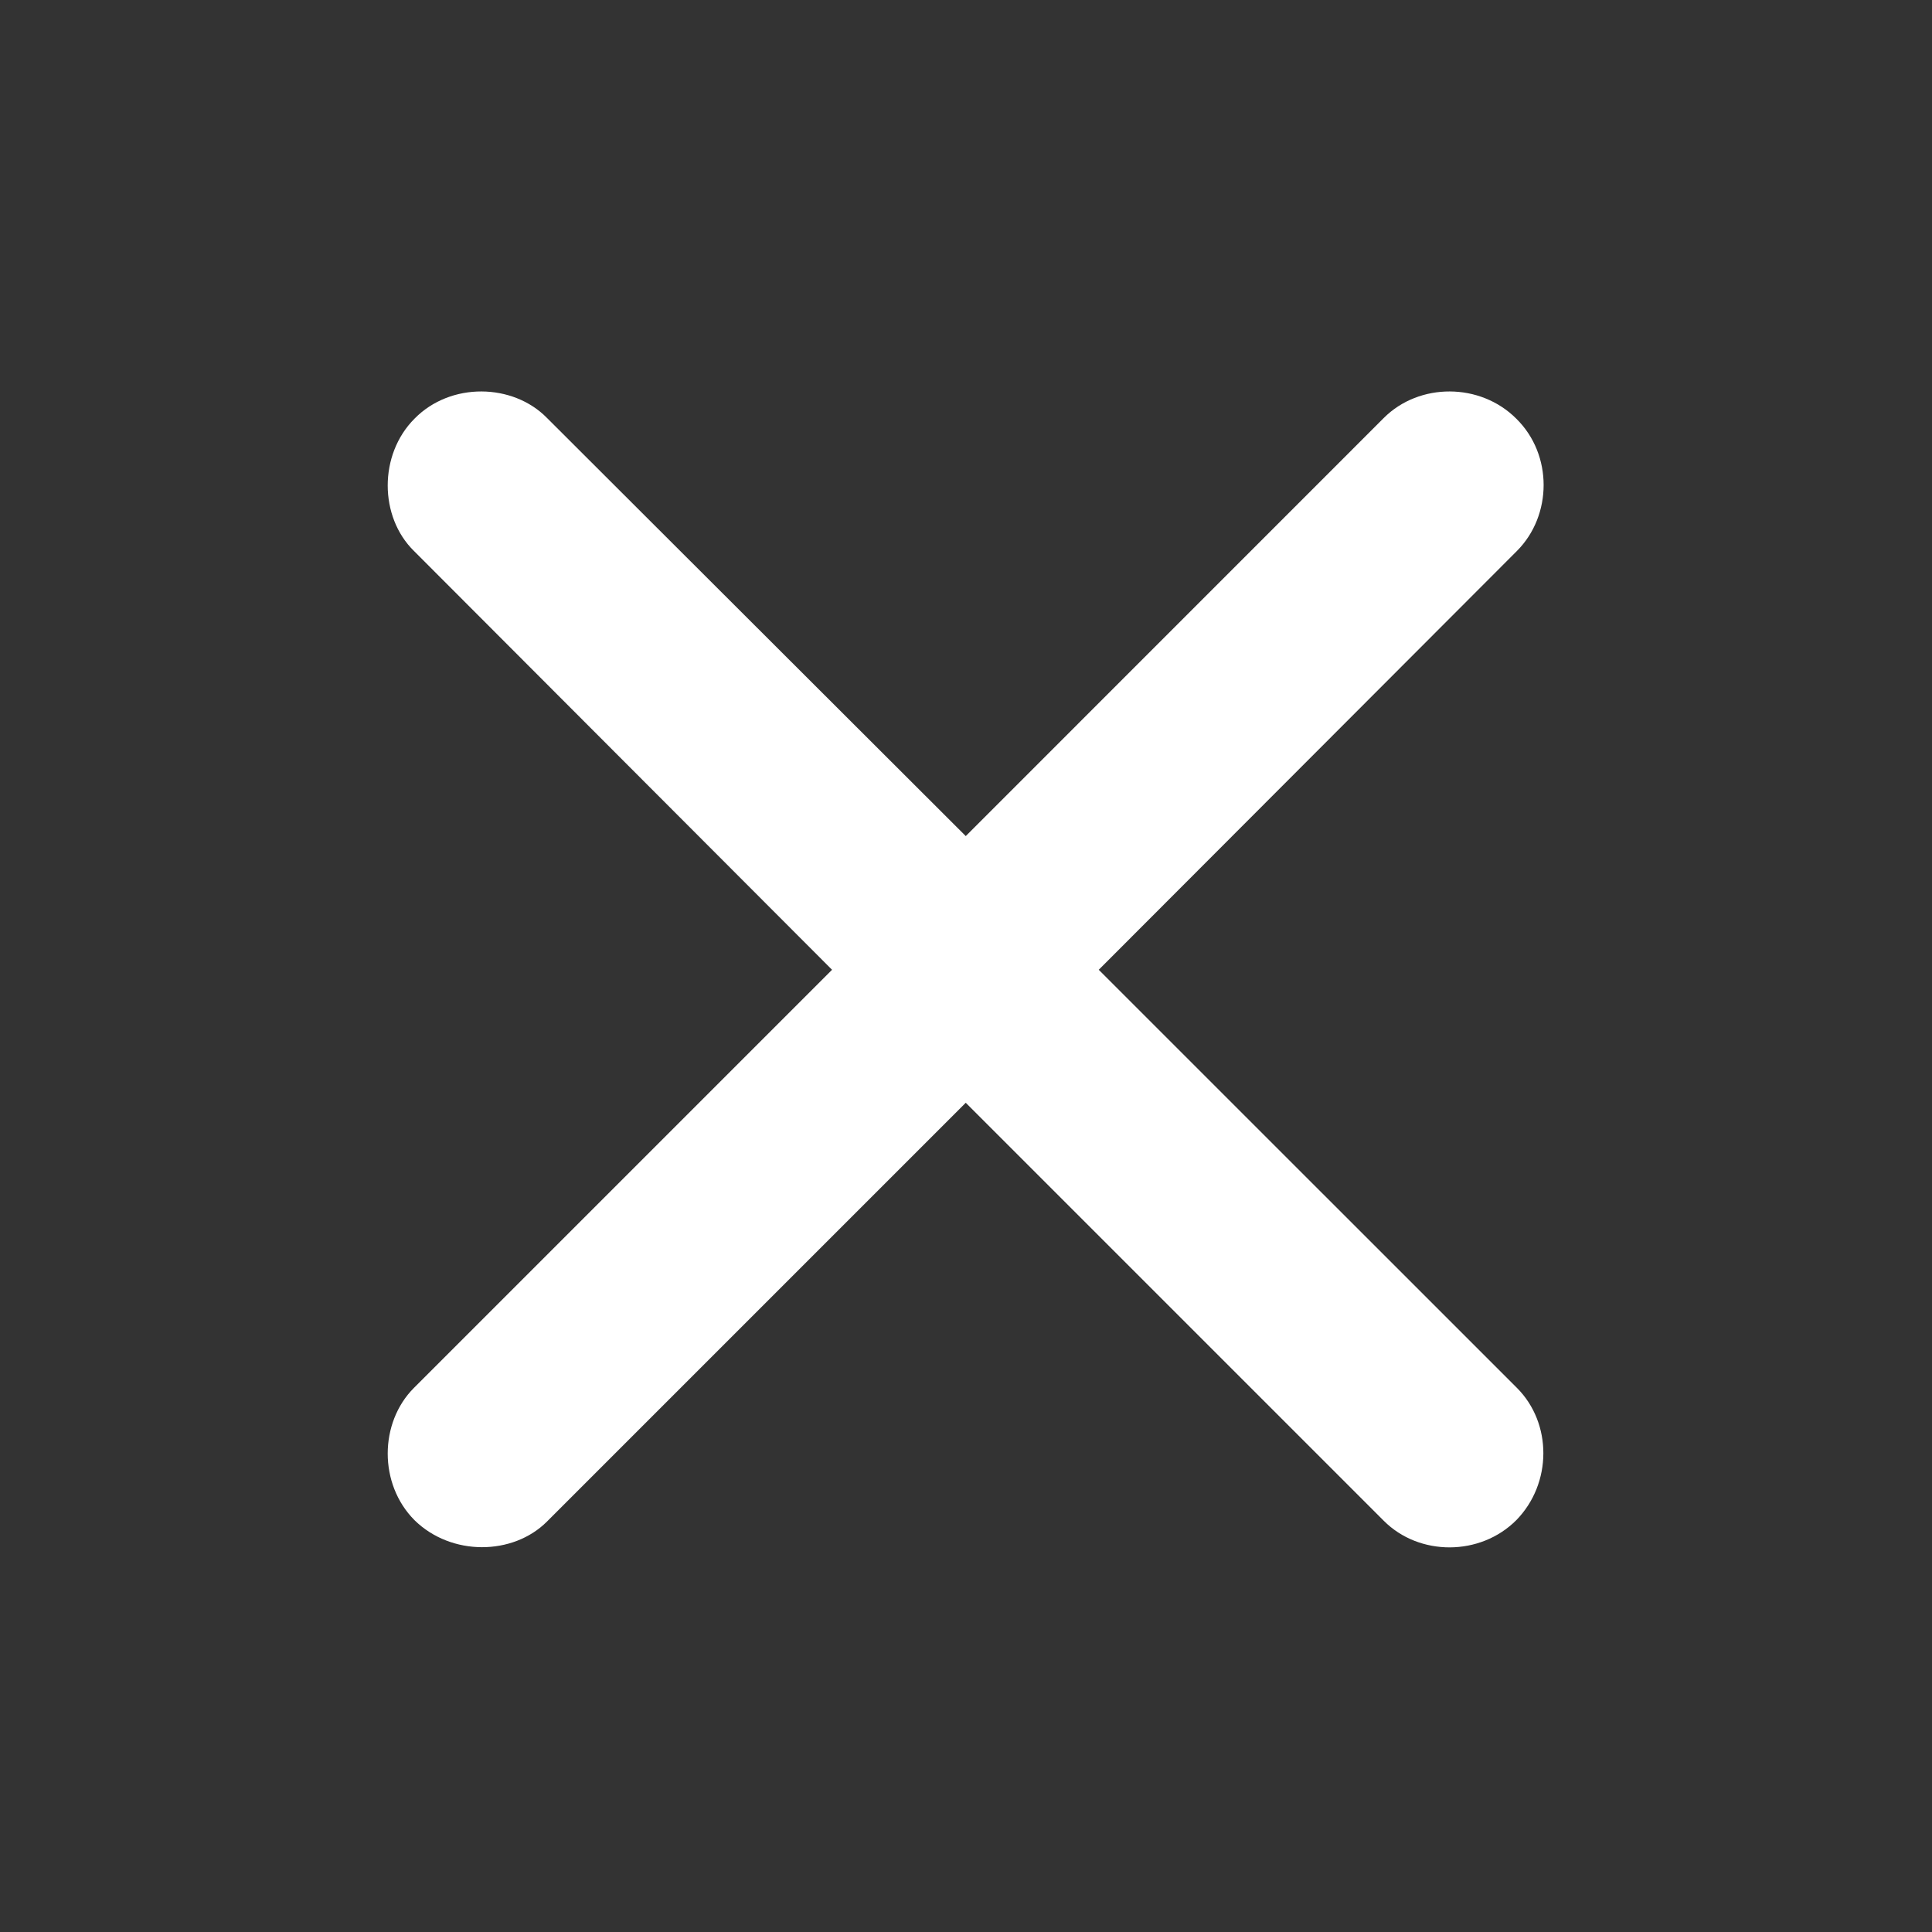 <svg width="24" height="24" viewBox="0 0 24 24" fill="none" xmlns="http://www.w3.org/2000/svg">
<rect x="0" y="0" width="24" height="24" fill="#333333" stroke="none"/>
<path d="M18.835 18.885C19.283 18.428 19.283 17.68 18.844 17.241L13.649 12.047L18.844 6.844C19.283 6.404 19.292 5.648 18.835 5.2C18.387 4.752 17.631 4.752 17.191 5.191L11.997 10.386L6.794 5.191C6.372 4.761 5.599 4.743 5.15 5.2C4.702 5.648 4.711 6.422 5.142 6.844L10.336 12.047L5.142 17.241C4.711 17.672 4.702 18.436 5.15 18.885C5.607 19.333 6.372 19.324 6.794 18.902L11.997 13.699L17.191 18.893C17.631 19.333 18.387 19.333 18.835 18.885Z" fill="white"/>
</svg>
